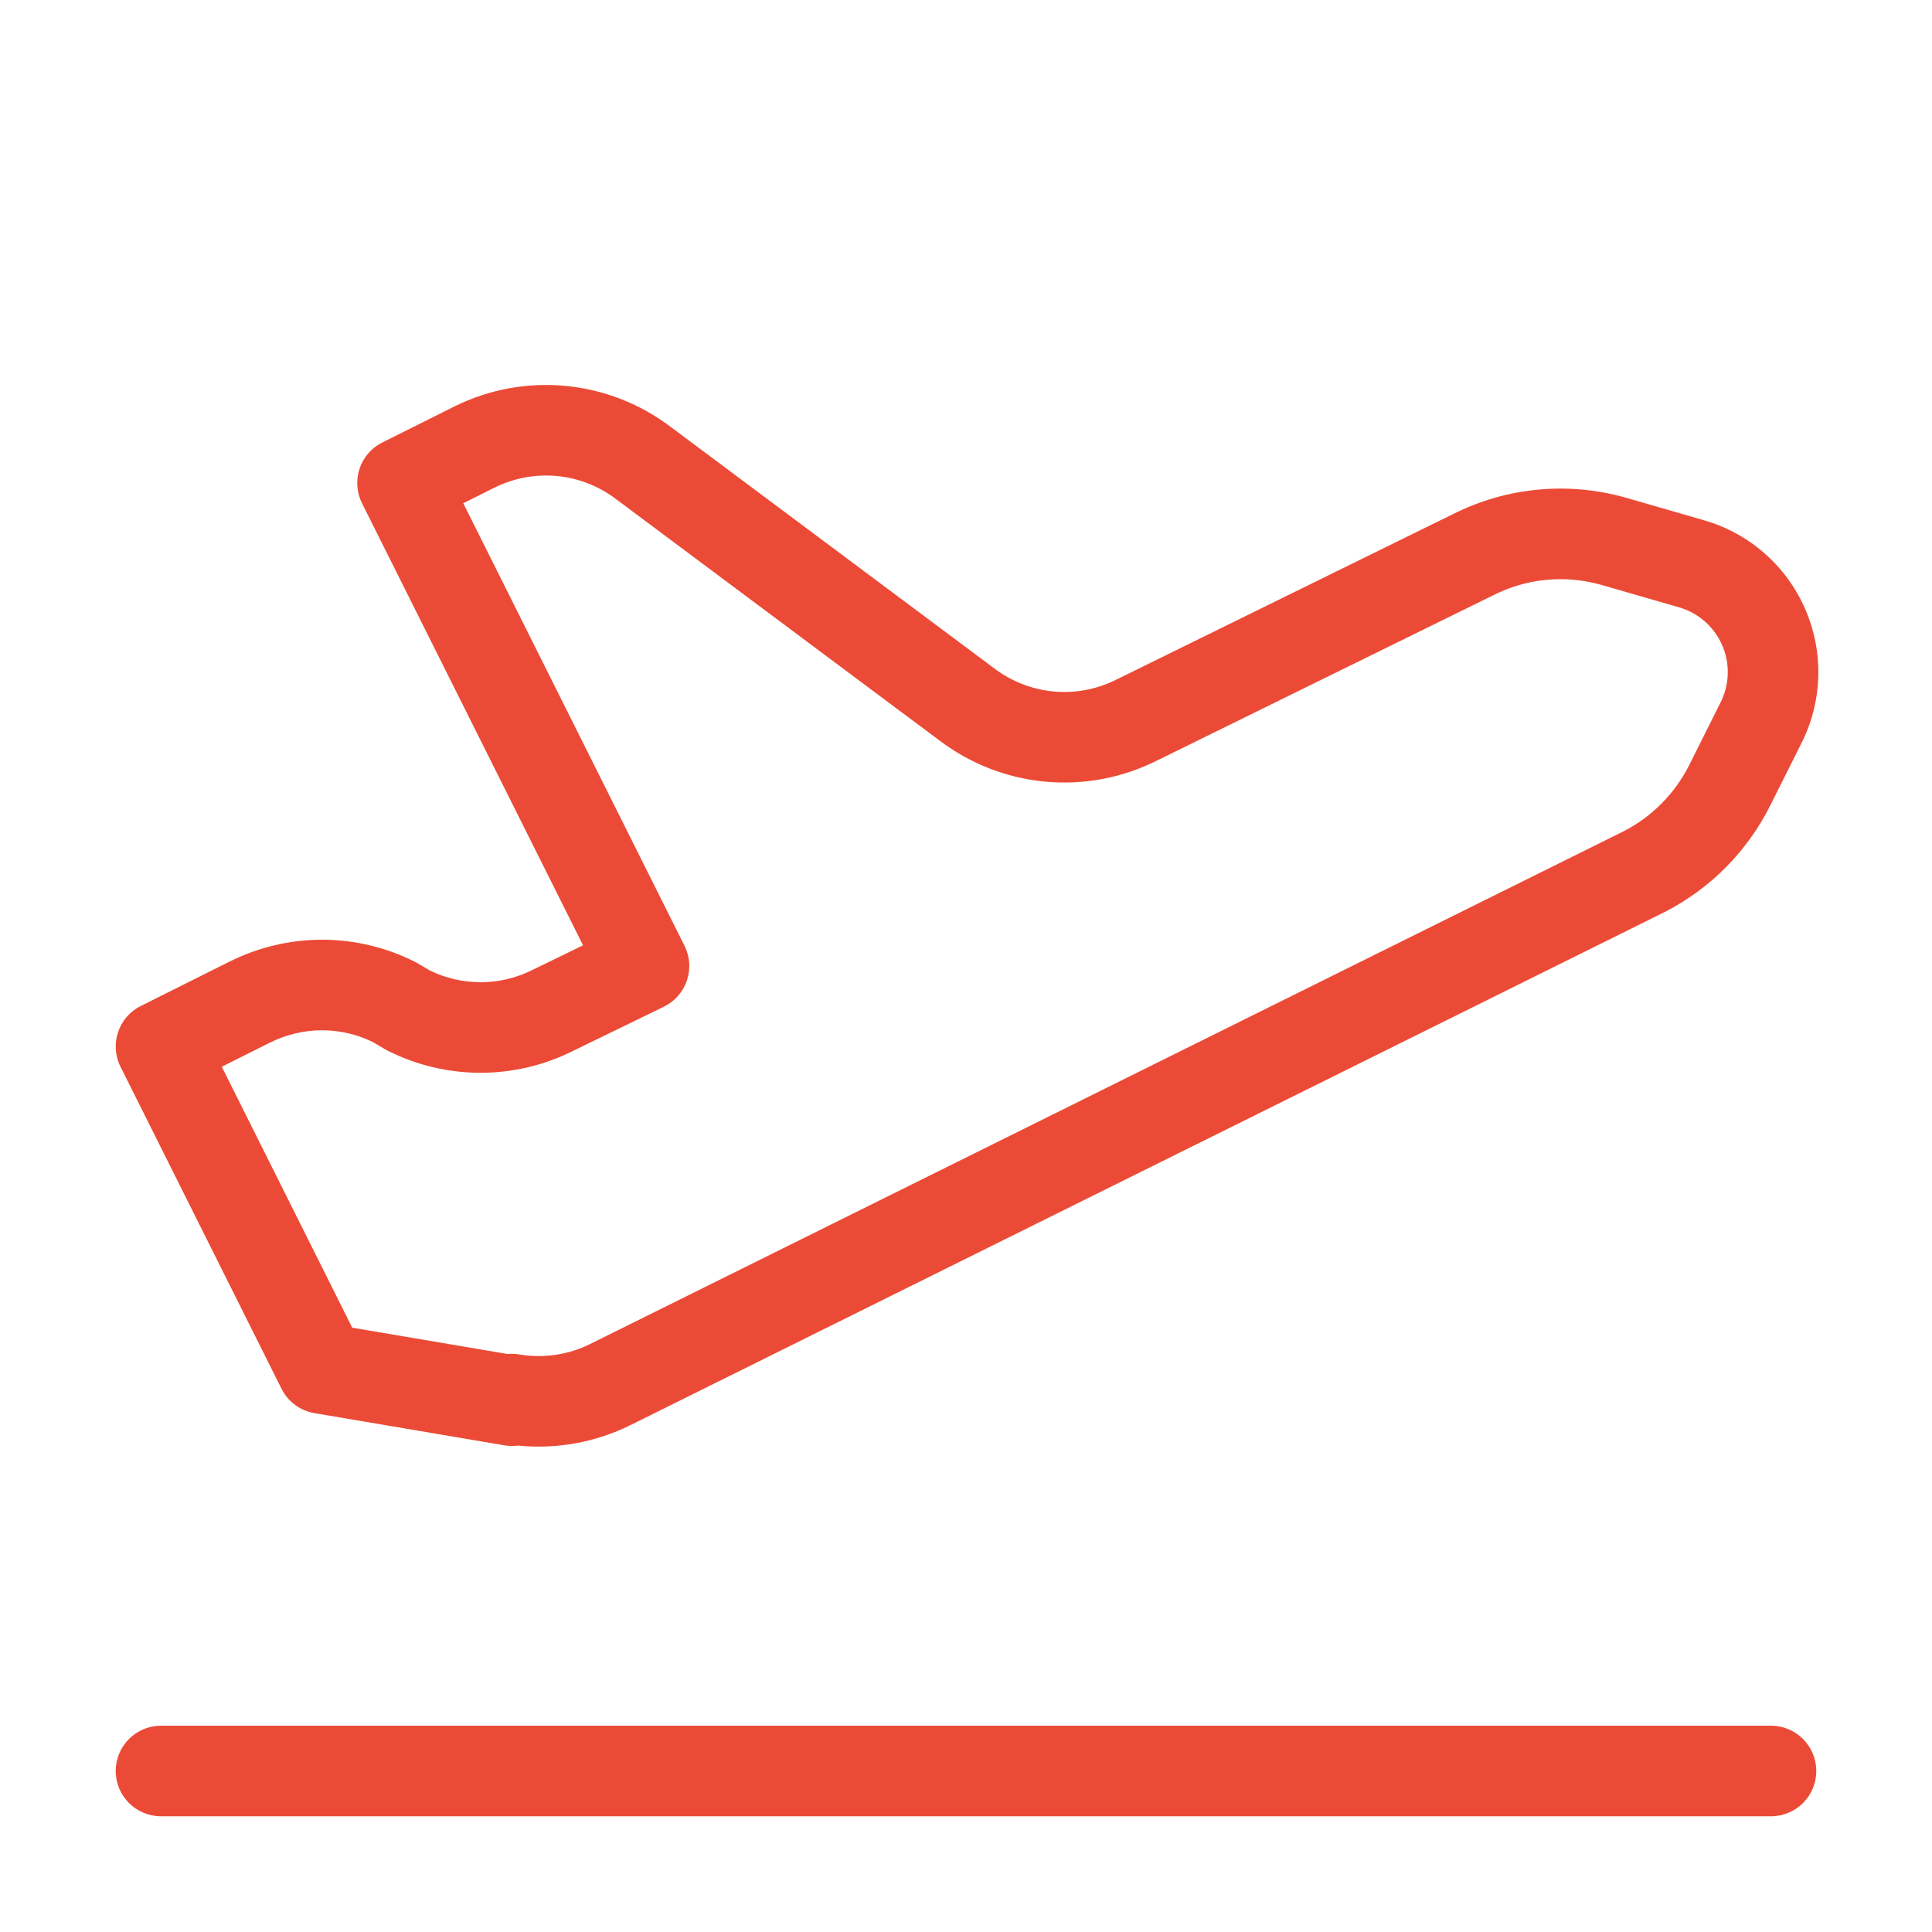 <svg width="48" height="48" viewBox="0 0 48 48" fill="none" xmlns="http://www.w3.org/2000/svg">
<path fill-rule="evenodd" clip-rule="evenodd" d="M12.3 12.108L11.51 12.503L17.006 23.497C17.141 23.766 17.162 24.077 17.066 24.361C16.969 24.646 16.763 24.88 16.493 25.012L14.239 26.108C13.526 26.466 12.739 26.653 11.94 26.653C11.139 26.653 10.349 26.465 9.634 26.105C9.612 26.094 9.591 26.082 9.57 26.07L9.264 25.89C8.871 25.697 8.438 25.597 8 25.597C7.551 25.597 7.108 25.703 6.707 25.905L6.703 25.906L5.51 26.503L8.751 32.986L12.611 33.64C12.708 33.631 12.808 33.634 12.907 33.651C13.504 33.751 14.118 33.661 14.661 33.392L40.334 20.655C41.054 20.286 41.62 19.704 41.974 18.997L42.74 17.465C42.854 17.244 42.917 17 42.925 16.751C42.933 16.502 42.886 16.255 42.786 16.027C42.686 15.799 42.537 15.596 42.349 15.433C42.161 15.27 41.939 15.151 41.699 15.084L41.688 15.081L39.759 14.524C39.757 14.524 39.756 14.523 39.754 14.523C38.87 14.278 37.926 14.372 37.107 14.785L37.097 14.79L28.72 18.908C28.72 18.908 28.719 18.908 28.718 18.909C27.863 19.332 26.907 19.509 25.957 19.419C25.008 19.328 24.103 18.975 23.343 18.399L15.301 12.397C14.876 12.075 14.37 11.878 13.84 11.827C13.31 11.777 12.777 11.874 12.3 12.108ZM12.871 35.915C12.76 35.93 12.646 35.928 12.532 35.909L7.812 35.109C7.458 35.049 7.154 34.824 6.994 34.503L2.994 26.503C2.716 25.947 2.941 25.272 3.497 24.994L5.694 23.895C5.695 23.895 5.695 23.895 5.696 23.895C6.411 23.535 7.2 23.347 8 23.347C8.801 23.347 9.591 23.535 10.306 23.895C10.328 23.906 10.35 23.918 10.371 23.93L10.677 24.11C11.07 24.303 11.502 24.403 11.94 24.403C12.39 24.403 12.833 24.298 13.234 24.095L13.248 24.088L14.486 23.486L8.994 12.503C8.861 12.236 8.839 11.927 8.933 11.644C9.027 11.361 9.23 11.127 9.497 10.994L11.304 10.091C12.156 9.671 13.108 9.497 14.054 9.588C14.998 9.678 15.899 10.029 16.656 10.601C16.657 10.601 16.658 10.602 16.659 10.603L24.701 16.605C25.128 16.929 25.637 17.128 26.17 17.179C26.703 17.23 27.24 17.13 27.72 16.892L27.724 16.89L36.094 12.775C36.096 12.774 36.097 12.774 36.099 12.773C37.419 12.109 38.938 11.961 40.361 12.356L40.372 12.359L42.301 12.916C42.303 12.917 42.305 12.917 42.307 12.918C42.867 13.074 43.385 13.353 43.824 13.734C44.264 14.116 44.614 14.591 44.847 15.126C45.081 15.66 45.193 16.24 45.174 16.823C45.156 17.403 45.009 17.972 44.744 18.489L43.986 20.003C43.421 21.134 42.51 22.071 41.352 22.662L41.34 22.668L15.66 35.408C14.795 35.836 13.828 36.011 12.871 35.915ZM2.875 44C2.875 43.379 3.379 42.875 4 42.875H44C44.622 42.875 45.125 43.379 45.125 44C45.125 44.621 44.622 45.125 44 45.125H4C3.379 45.125 2.875 44.621 2.875 44Z" fill="#EB4B36"/>
</svg>
